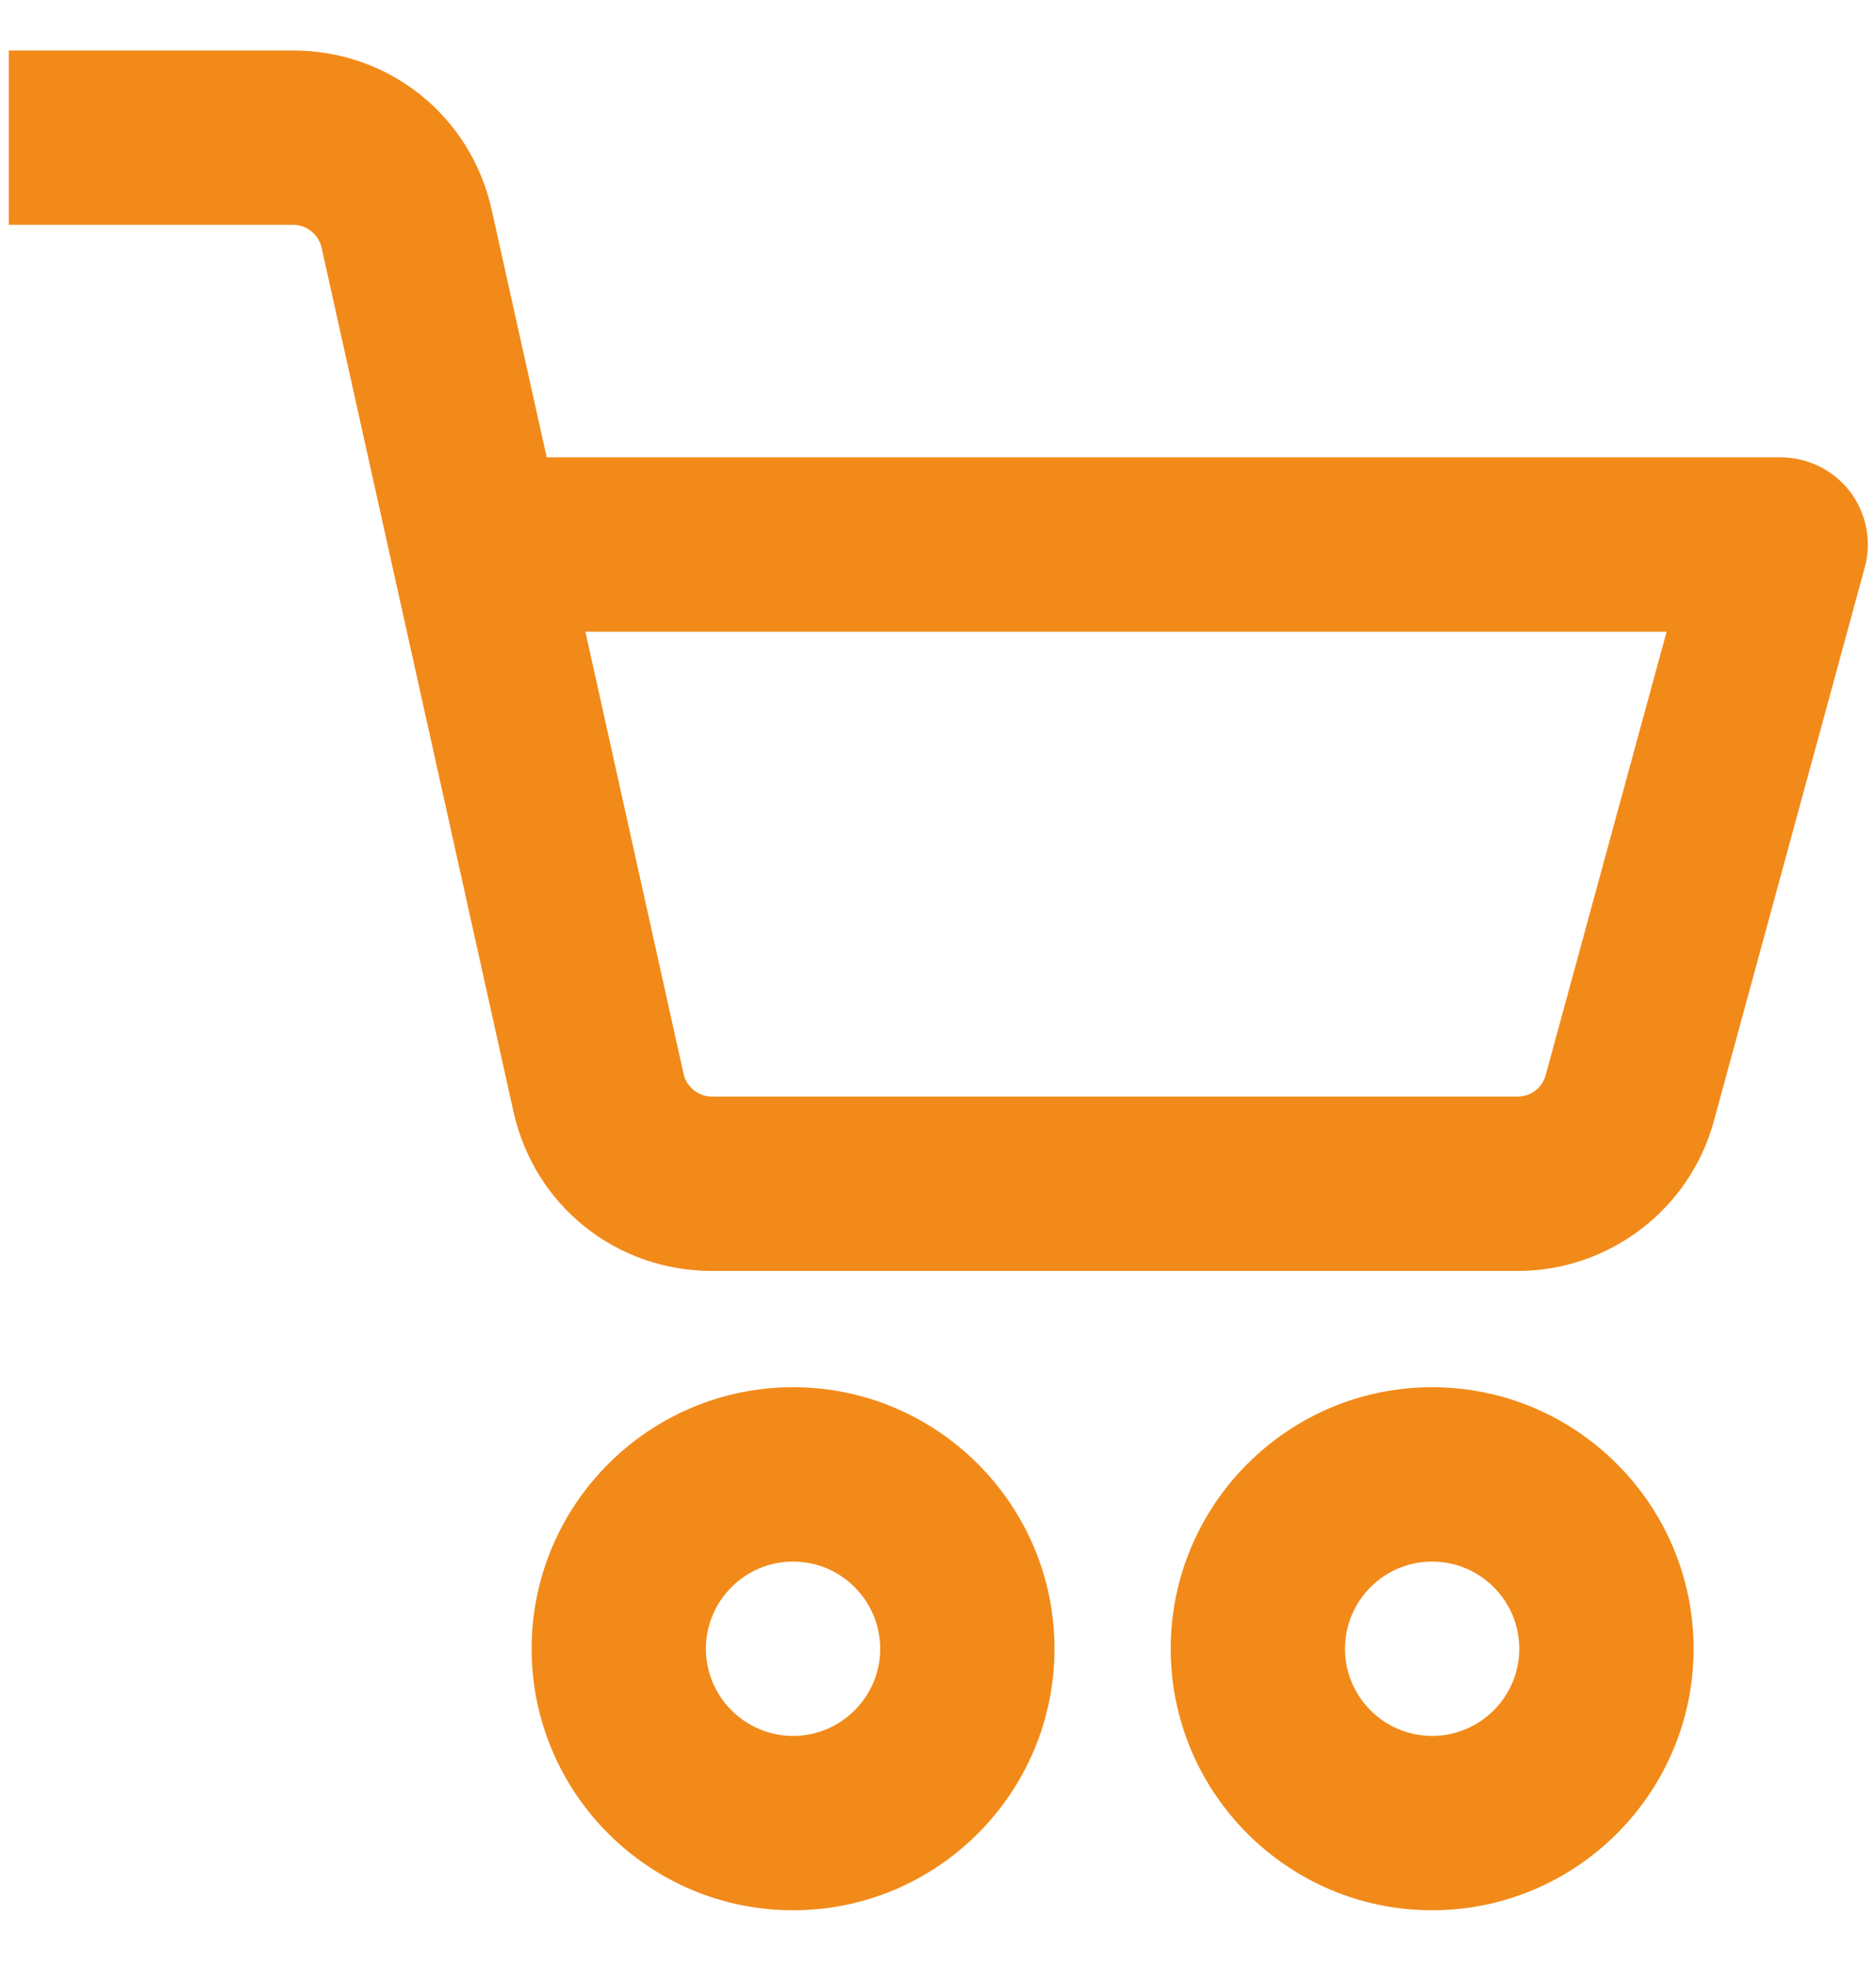 <svg width="21" height="22" viewBox="0 0 21 22" fill="none" xmlns="http://www.w3.org/2000/svg">
<path d="M16.989 14.222H7.97C6.895 14.222 5.981 13.489 5.748 12.44L3.6 2.771C3.567 2.624 3.433 2.516 3.282 2.516H0.098V0.565H3.282C4.357 0.565 5.271 1.298 5.504 2.348L6.12 5.118H19.933C20.237 5.118 20.524 5.26 20.709 5.501C20.893 5.743 20.954 6.057 20.874 6.35L19.185 12.545C18.916 13.533 18.012 14.222 16.989 14.222ZM6.553 7.069L7.652 12.017C7.685 12.164 7.819 12.271 7.97 12.271H16.989C17.135 12.271 17.264 12.173 17.302 12.032L18.656 7.069H6.553ZM8.878 21.376C7.264 21.376 5.951 20.063 5.951 18.45C5.951 16.836 7.264 15.523 8.878 15.523C10.491 15.523 11.804 16.836 11.804 18.45C11.804 20.063 10.491 21.376 8.878 21.376ZM8.878 17.474C8.34 17.474 7.902 17.912 7.902 18.45C7.902 18.987 8.34 19.425 8.878 19.425C9.415 19.425 9.853 18.987 9.853 18.45C9.853 17.912 9.415 17.474 8.878 17.474ZM16.031 21.376C14.418 21.376 13.105 20.063 13.105 18.45C13.105 16.836 14.418 15.523 16.031 15.523C17.645 15.523 18.958 16.836 18.958 18.45C18.958 20.063 17.645 21.376 16.031 21.376ZM16.031 17.474C15.493 17.474 15.056 17.912 15.056 18.45C15.056 18.987 15.493 19.425 16.031 19.425C16.569 19.425 17.007 18.987 17.007 18.45C17.007 17.912 16.569 17.474 16.031 17.474Z" fill="#F28A19"/>
</svg>
